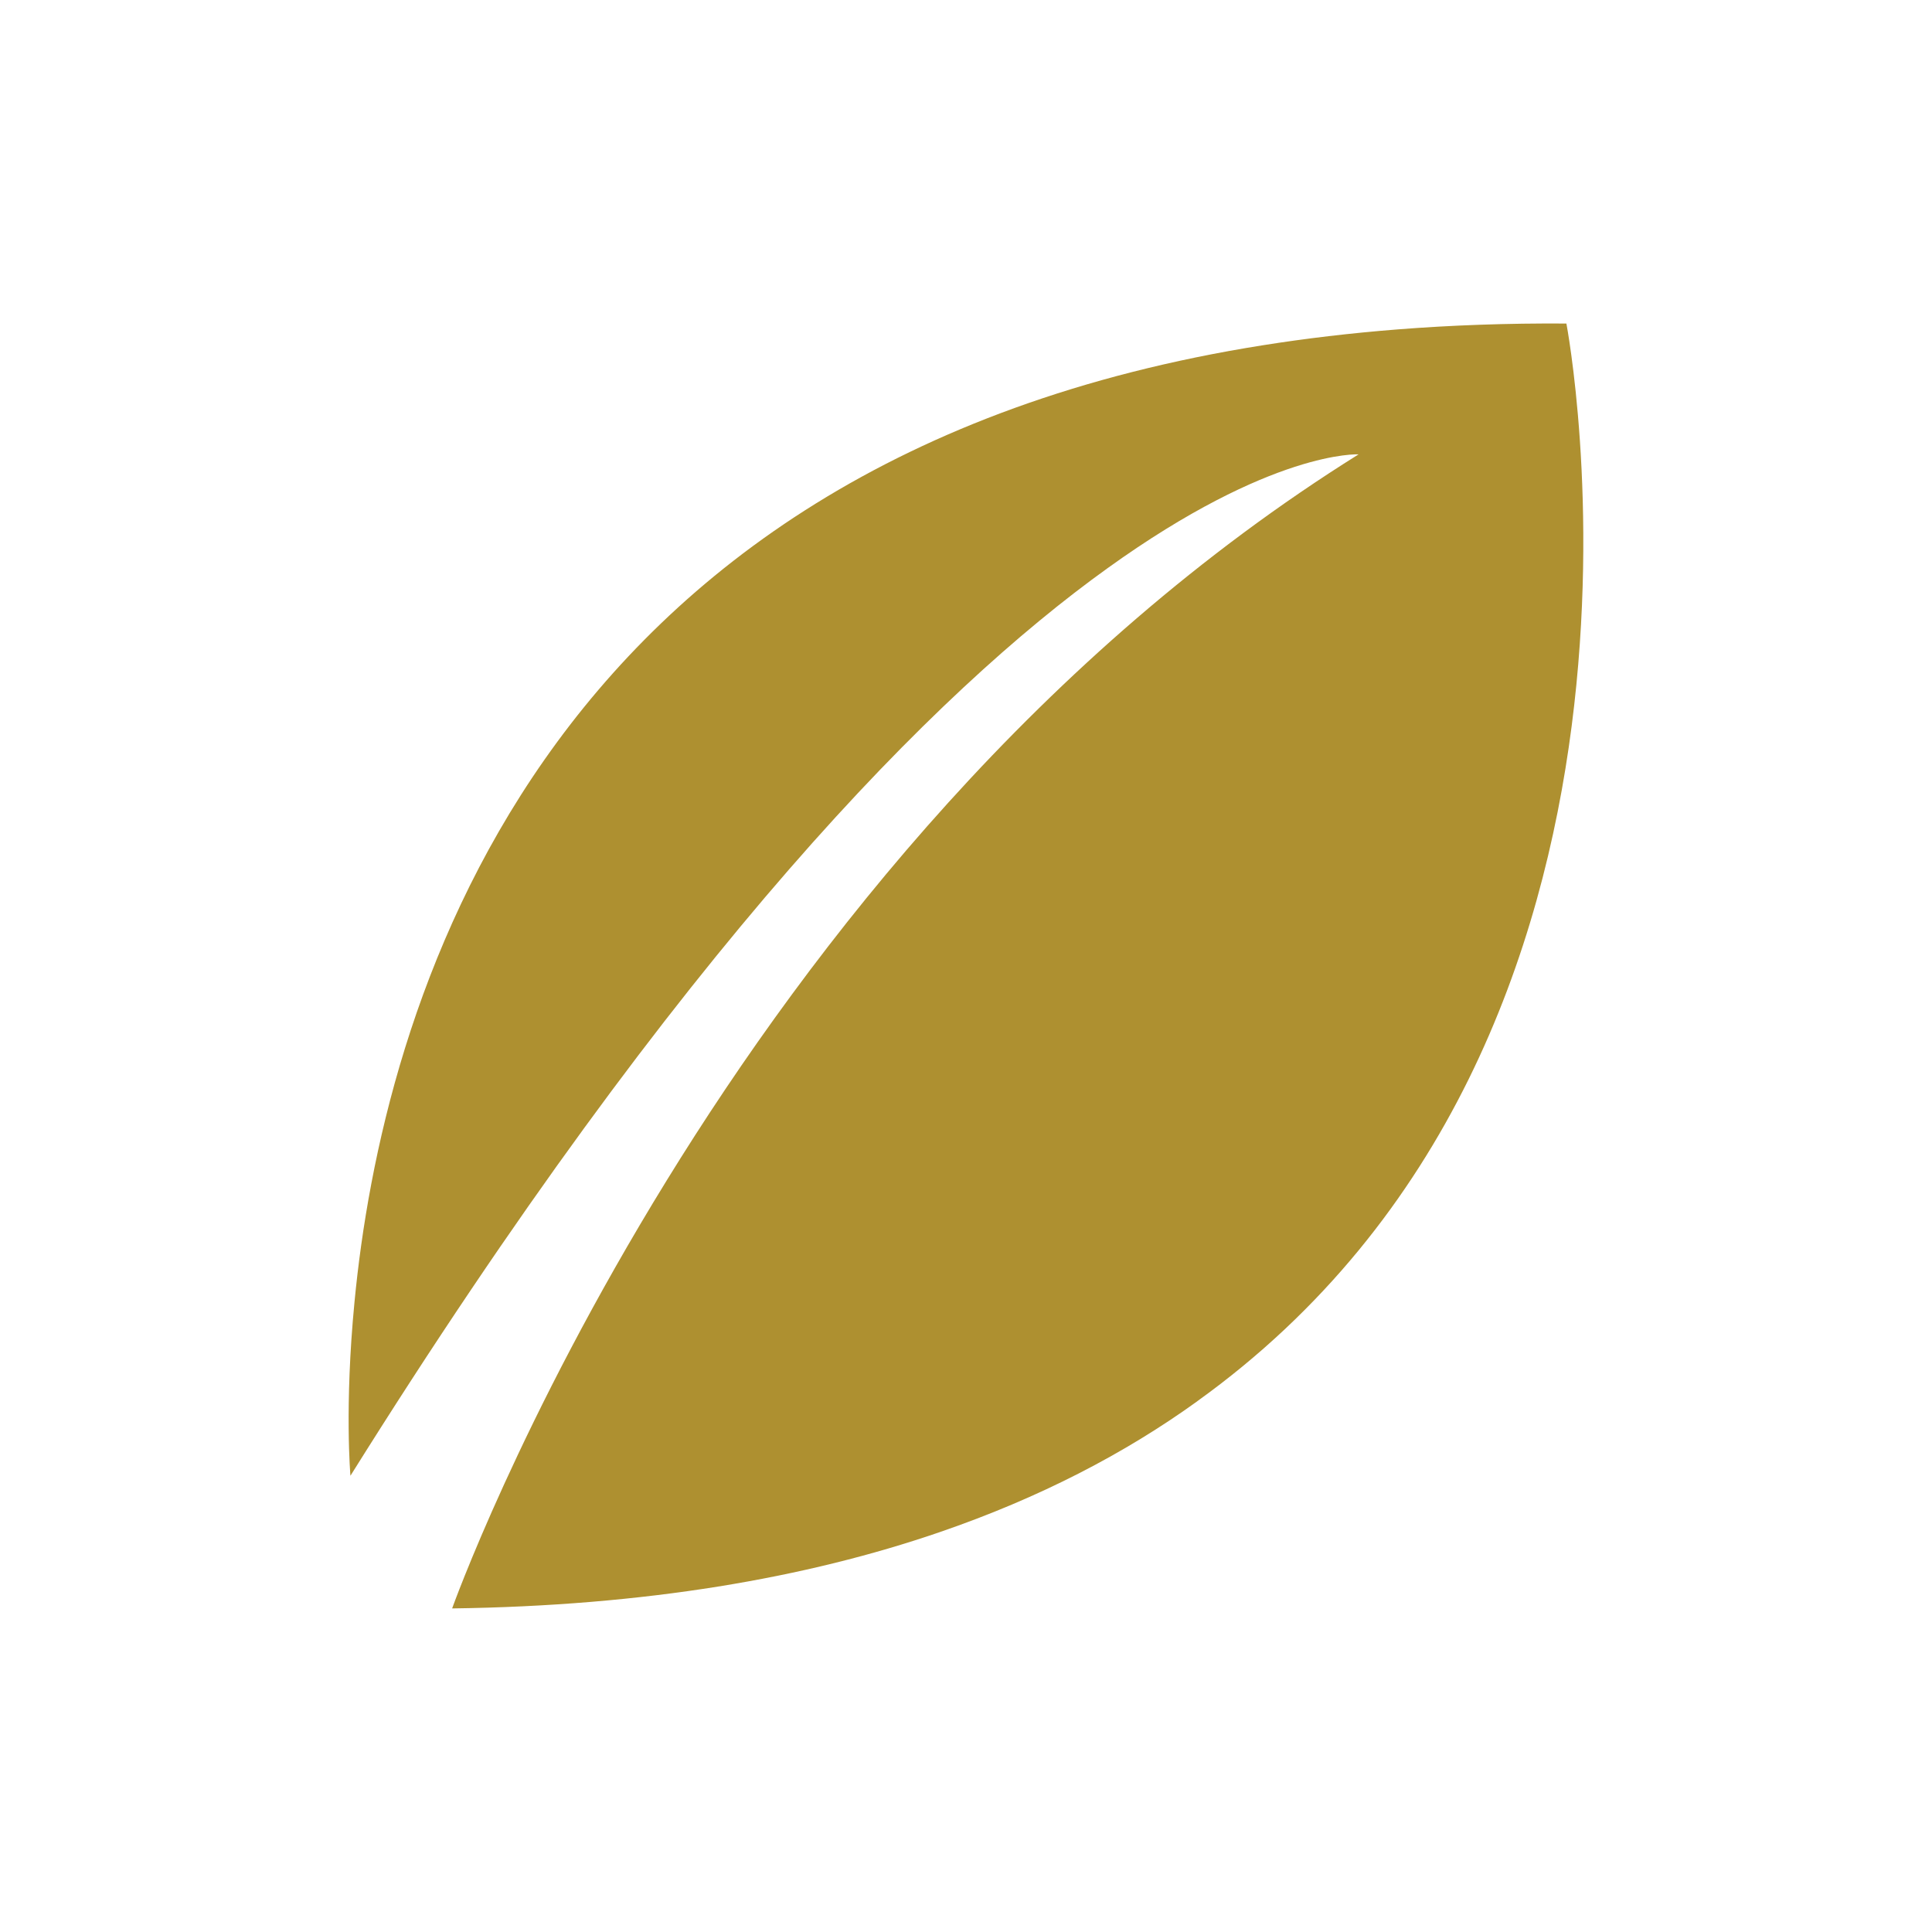 <svg viewBox="0 0 512 512" xmlns="http://www.w3.org/2000/svg" data-name="Layer 2" id="Layer_2">
  <defs>
    <style>
      .cls-1 {
        fill: #ae9030;
        stroke-width: 0px;
      }
    </style>
  </defs>
  <path d="M317.32,371.33c-19.09,13.77-41.7,25.58-68.31,34.71-35.4,12.16-78.02,19.53-129.19,20.21,0,0,71.48-200.38,240.22-305.84,0,0-22.85-1.27-66.6,30.22-45.26,32.52-112.84,100.14-200.57,240.46,0,0-1.61-18.31,1.07-45.99,7.28-76.12,46.82-222.84,240.71-253.6,11.38-1.81,23.24-3.22,35.69-4.2,14.21-1.12,29.1-1.66,44.77-1.56,0,0,36.33,189.25-97.8,285.58Z" class="cls-1"></path>
</svg>